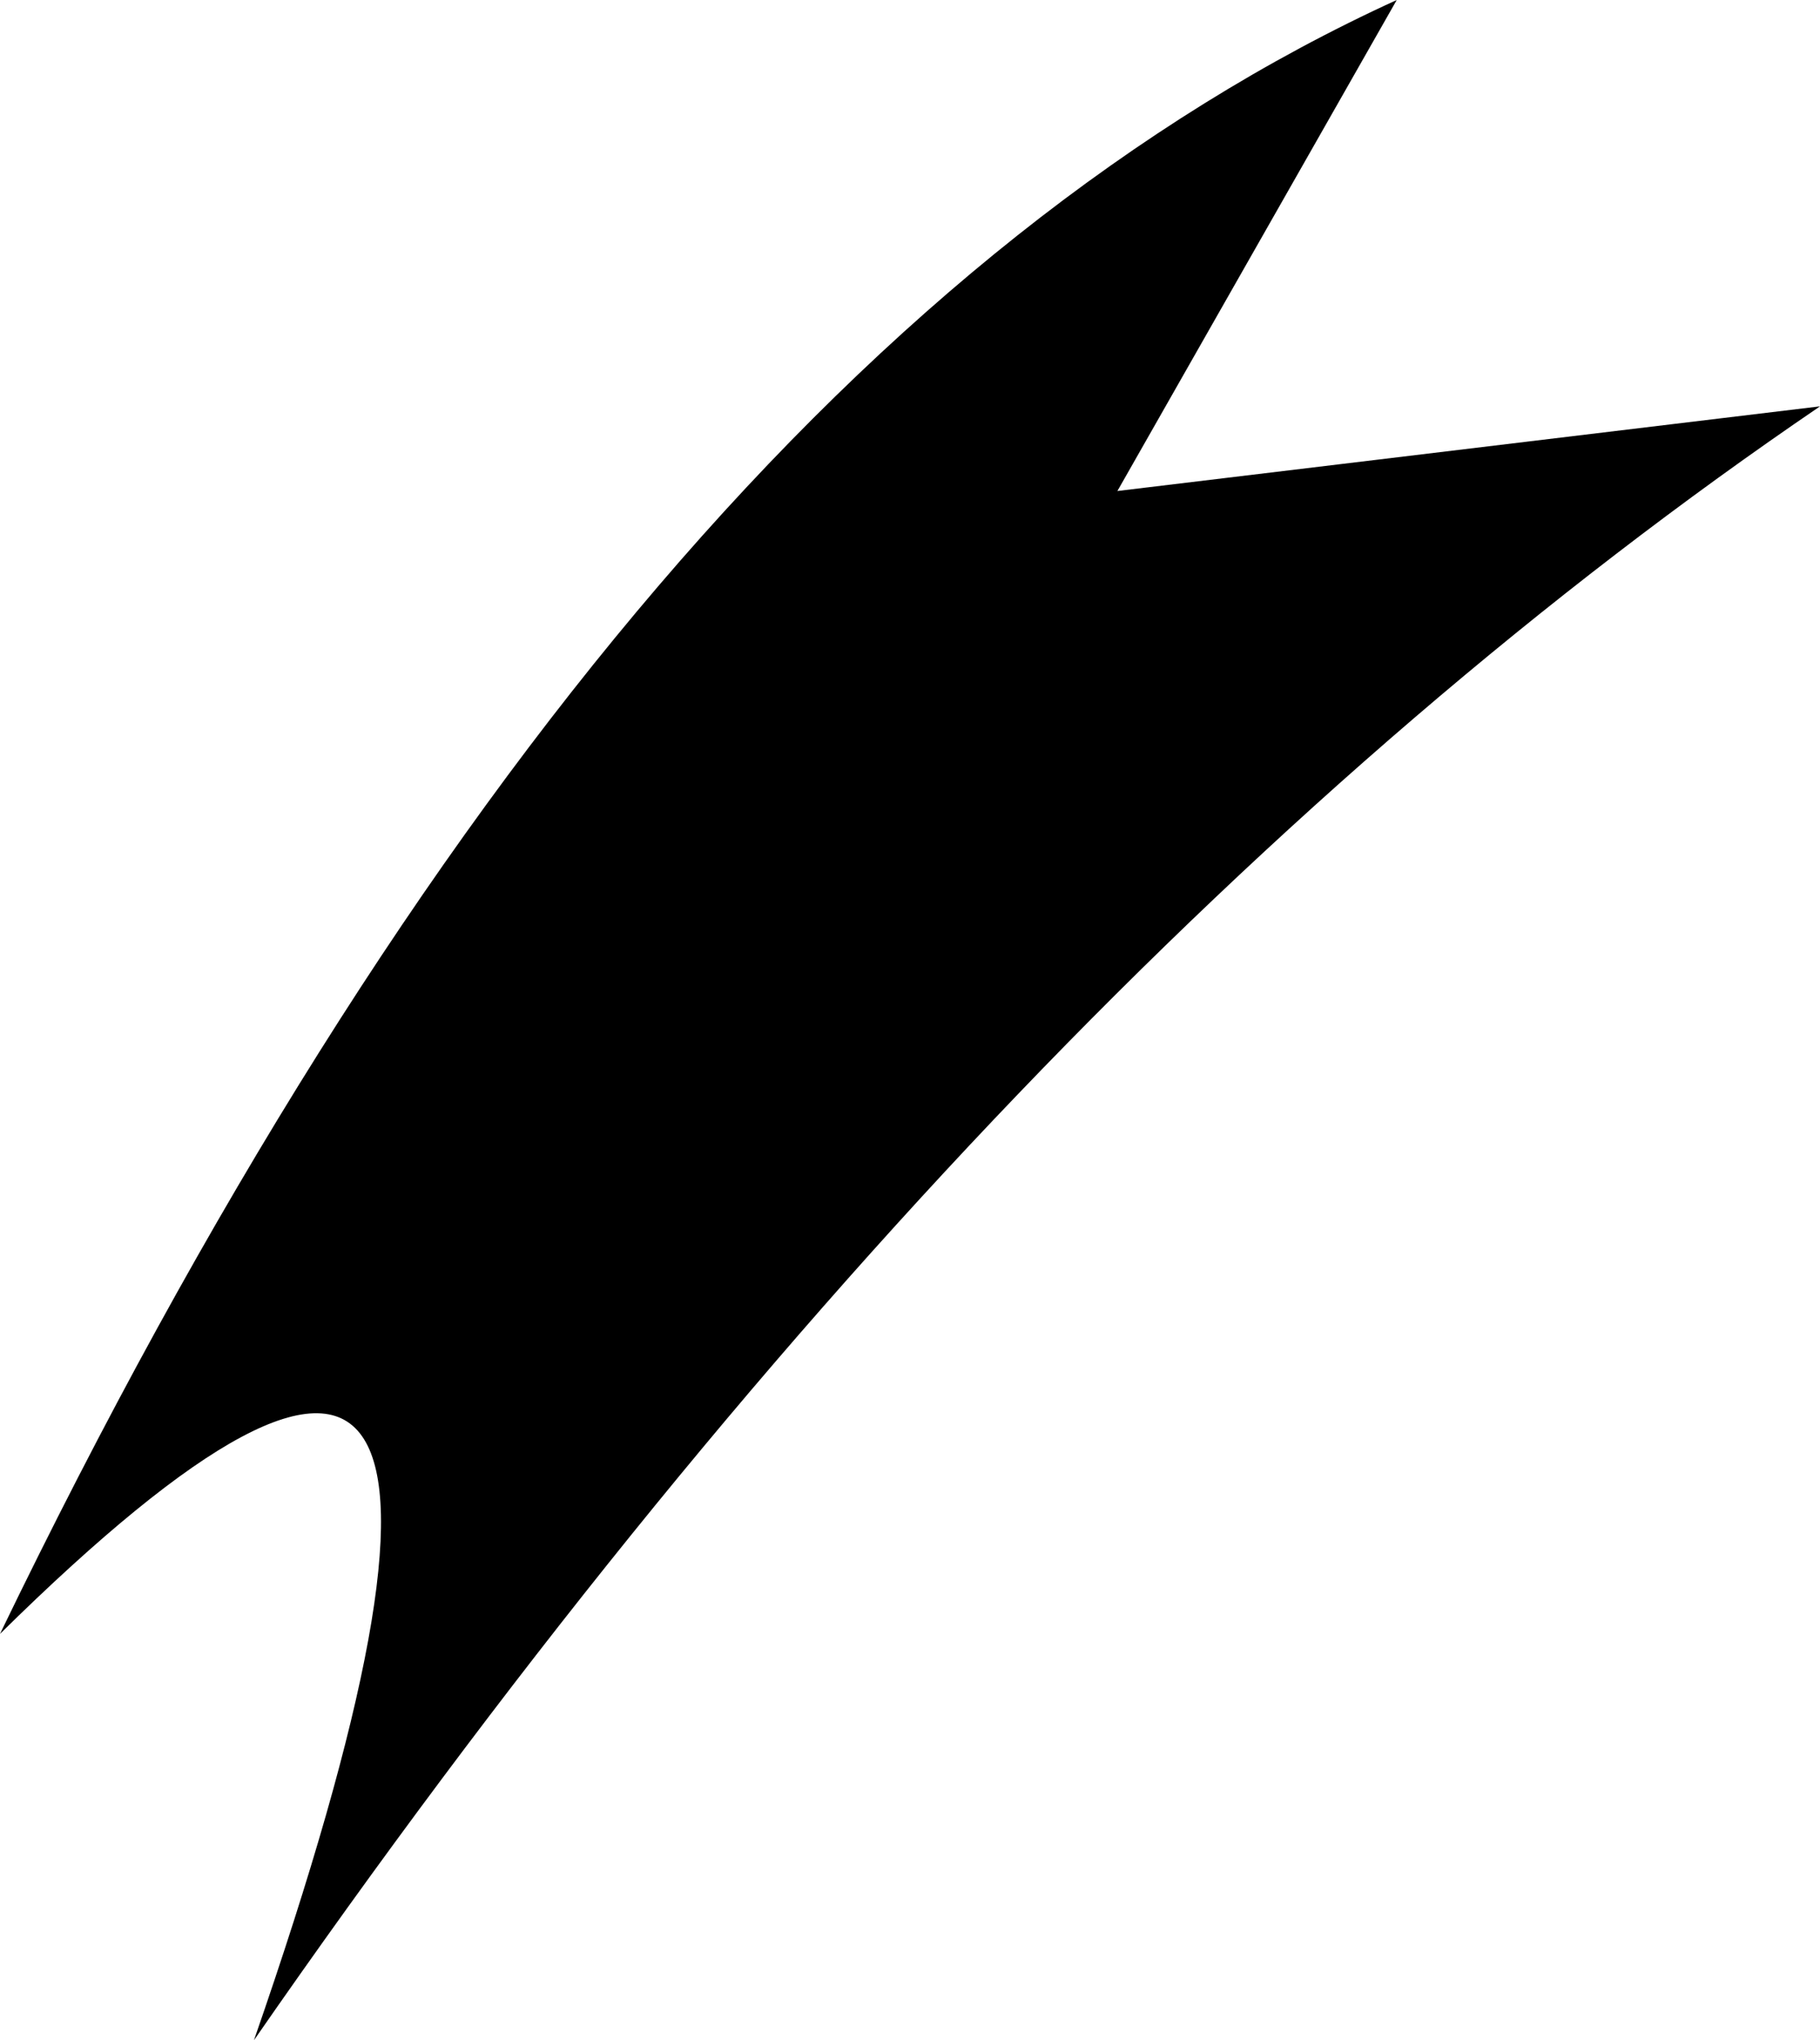 <?xml version="1.0" encoding="UTF-8" standalone="no"?>
<svg xmlns:xlink="http://www.w3.org/1999/xlink" height="12.05px" width="10.75px" xmlns="http://www.w3.org/2000/svg">
  <g transform="matrix(1.0, 0.0, 0.0, 1.0, 0.75, 9.75)">
    <path d="M10.0 -7.35 Q5.15 -4.05 0.75 2.3 2.8 -3.6 -0.75 -0.1 2.9 -7.65 7.5 -9.75 L5.85 -6.85 10.0 -7.35" fill="#000000" fill-rule="evenodd" stroke="none"/>
  </g>
</svg>

